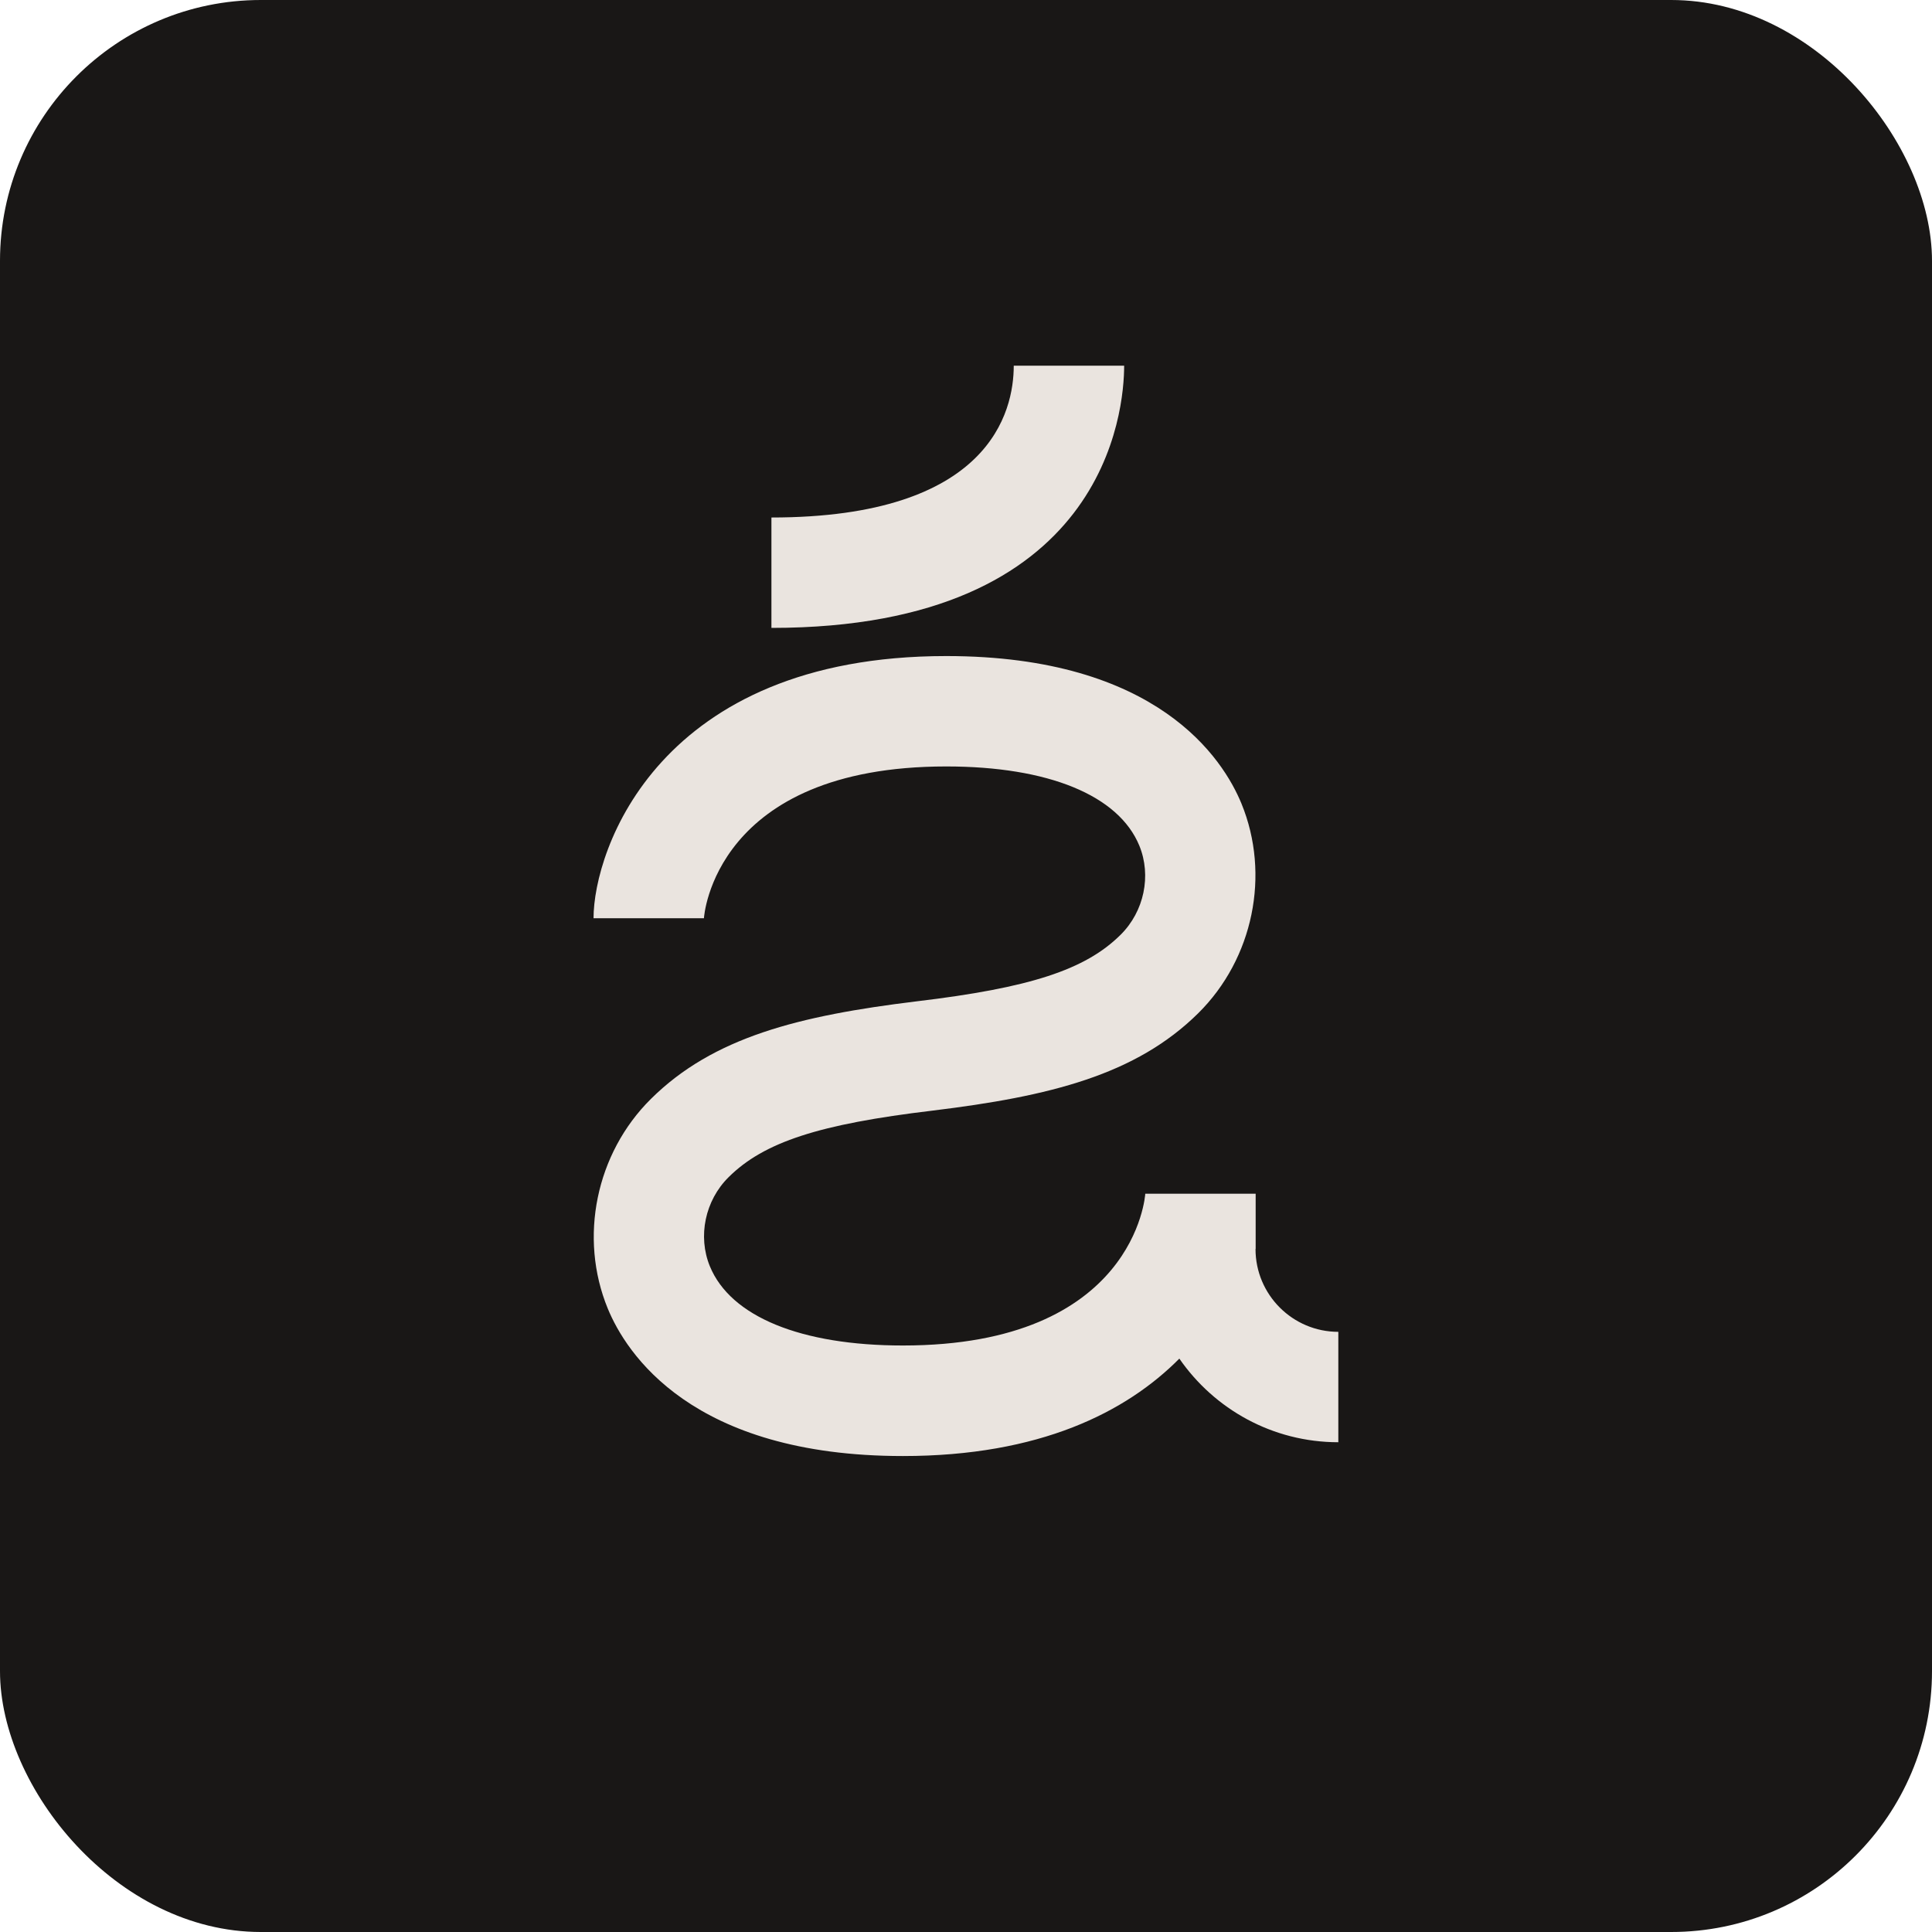 <svg xmlns="http://www.w3.org/2000/svg" id="Camada_2" data-name="Camada 2" viewBox="0 0 140 140"><defs><style>      .cls-1 {        fill: #eae4df;      }      .cls-2 {        fill: #191716;      }    </style></defs><g id="Camada_1_c&#xF3;pia_c&#xF3;pia_c&#xF3;pia_c&#xF3;pia_c&#xF3;pia" data-name="Camada 1 c&#xF3;pia c&#xF3;pia c&#xF3;pia c&#xF3;pia c&#xF3;pia"><rect class="cls-2" width="140" height="140" rx="18.9" ry="18.9"></rect><g><path class="cls-1" d="M90.99,90.5v-4h-8c0,.11-.75,11-17.56,11-7.39,0-12.49-2.09-13.99-5.74-.89-2.17-.35-4.77,1.36-6.46,2.56-2.54,6.56-3.84,14.77-4.82h0c8.53-1.04,14.74-2.59,19.26-7.06,3.99-3.95,5.24-10.05,3.13-15.19-1.32-3.21-6.06-10.69-21.39-10.69-20.86,0-25.56,14.07-25.56,19h8c0-.11.75-11,17.56-11,7.39,0,12.49,2.09,13.99,5.74.89,2.17.35,4.77-1.36,6.46-2.56,2.54-6.57,3.84-14.77,4.82h0c-8.53,1.04-14.74,2.59-19.26,7.07-3.99,3.95-5.24,10.05-3.13,15.19,1.32,3.21,6.06,10.69,21.39,10.69,9.93,0,16.19-3.19,20.03-7.06,2.53,3.66,6.75,6.06,11.52,6.06v-8c-3.31,0-6-2.69-6-6Z"></path><path class="cls-1" d="M81.46,26.5h-8c0,3.31-1.71,11-17.56,11v8c24.32,0,25.56-15.83,25.56-19Z"></path></g></g></svg>